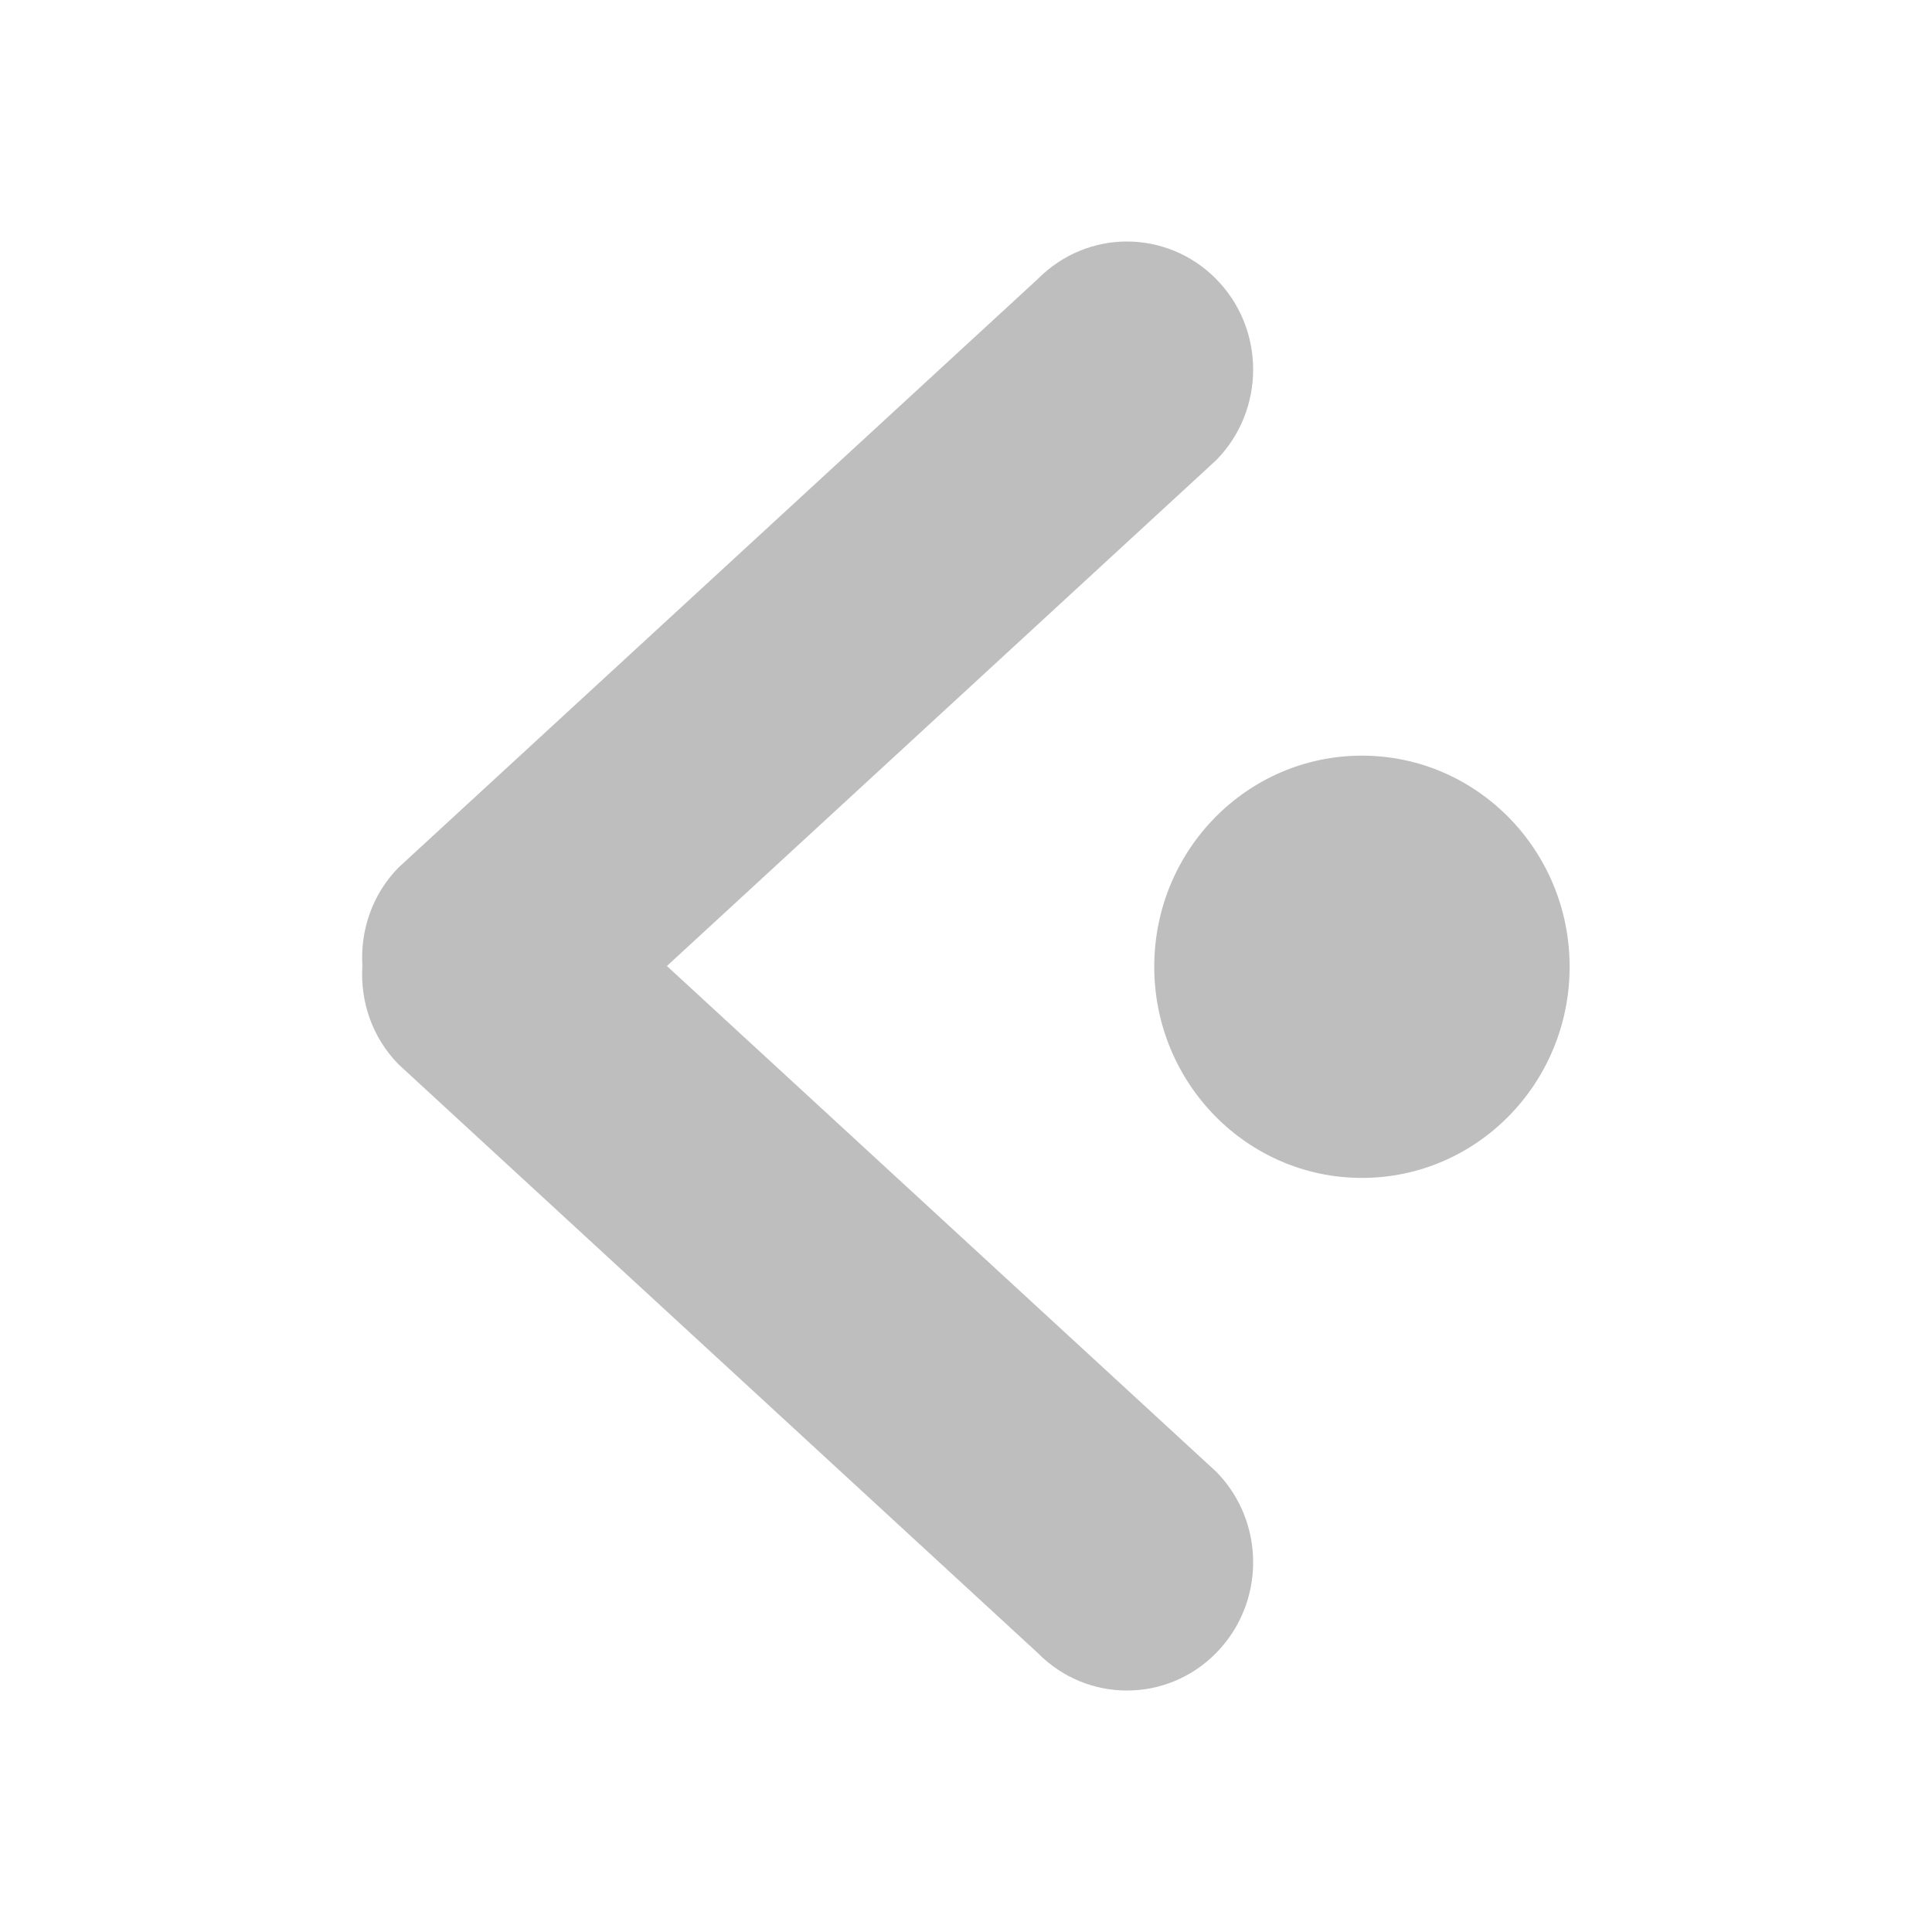 <svg viewBox="0 0 16 16" xmlns="http://www.w3.org/2000/svg"><path d="m9.333 2c-.267 0-.534.104-.739.311l-5.292 4.872c-.221.224-.319.524-.301.817-.018.294.08.592.301.816l5.292 4.873c.408.415 1.07.415 1.478 0 .408-.415.408-1.087 0-1.501l-4.549-4.188 4.549-4.189c.408-.415.408-1.086 0-1.5-.204-.207-.472-.311-.74-.311zm1.946 4.258c-.95 0-1.72.782-1.72 1.748 0 .965.77 1.749 1.72 1.749.95 0 1.72-.783 1.72-1.749 0-.965-.77-1.748-1.72-1.748z" fill="#bebebe"/></svg>